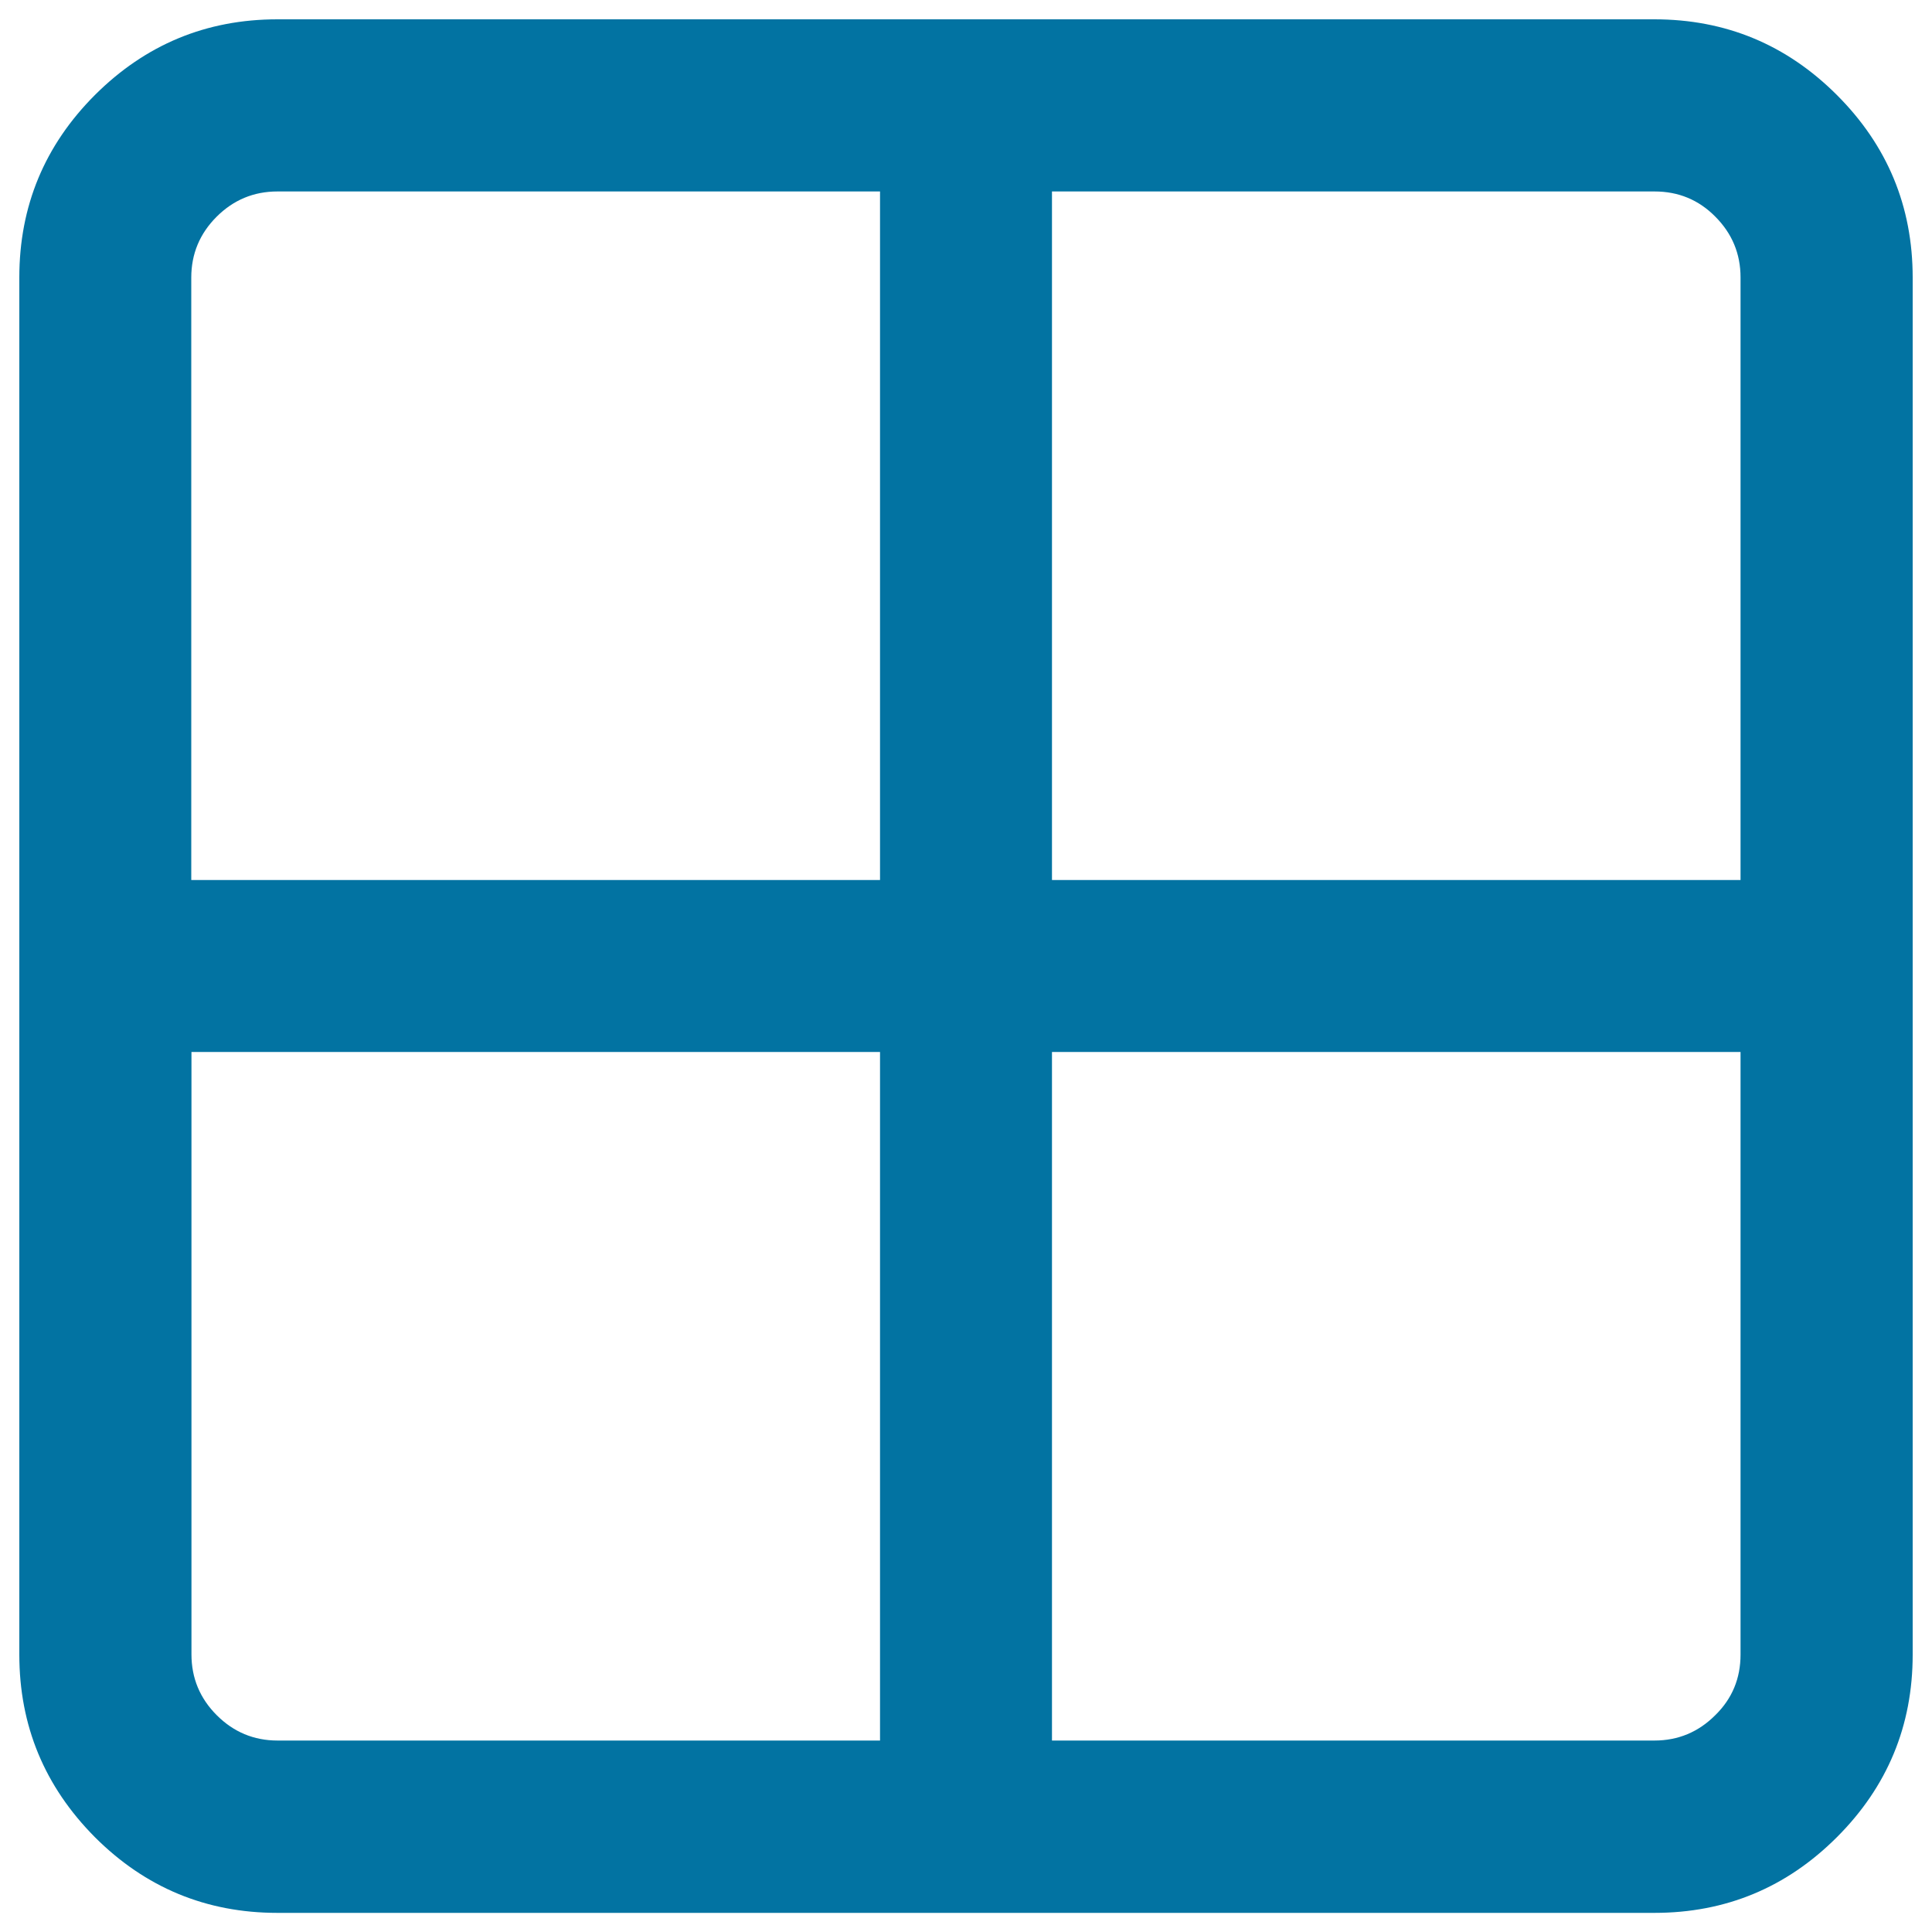 <svg xmlns="http://www.w3.org/2000/svg" viewBox="0 0 1000 1000" style="fill:#0273a2">
<title>Grid 2 SVG icon</title>
<g><path d="M143.6,10h712.7c36.9,0,68.4,13.1,94.5,39.2c26.1,26.1,39.2,57.6,39.2,94.5v712.7c0,36.9-13.1,68.4-39.2,94.5c-26.1,26.1-57.6,39.2-94.5,39.2H143.6c-36.9,0-68.4-13.1-94.5-39.2C23.1,924.7,10,893.3,10,856.4V143.6c0-36.9,13.1-68.4,39.2-94.5C75.3,23.1,106.7,10,143.6,10z M455.5,900.9V544.5H99.1v311.8c0,12.3,4.4,22.8,13.1,31.5c8.7,8.7,19.2,13.1,31.5,13.1L455.5,900.9L455.5,900.9z M455.5,455.5V99.1H143.6c-12.3,0-22.8,4.4-31.5,13.1c-8.7,8.7-13.1,19.2-13.1,31.5v311.8L455.5,455.5L455.5,455.5z M900.9,856.4V544.5H544.5v356.4h311.8c12.3,0,22.8-4.4,31.5-13.1C896.6,879.2,900.9,868.7,900.9,856.4L900.9,856.4z M856.4,99.1H544.5v356.4h356.4V143.6c0-12.3-4.4-22.8-13.1-31.5C879.2,103.4,868.7,99.1,856.4,99.1L856.4,99.1z"/></g>
</svg>